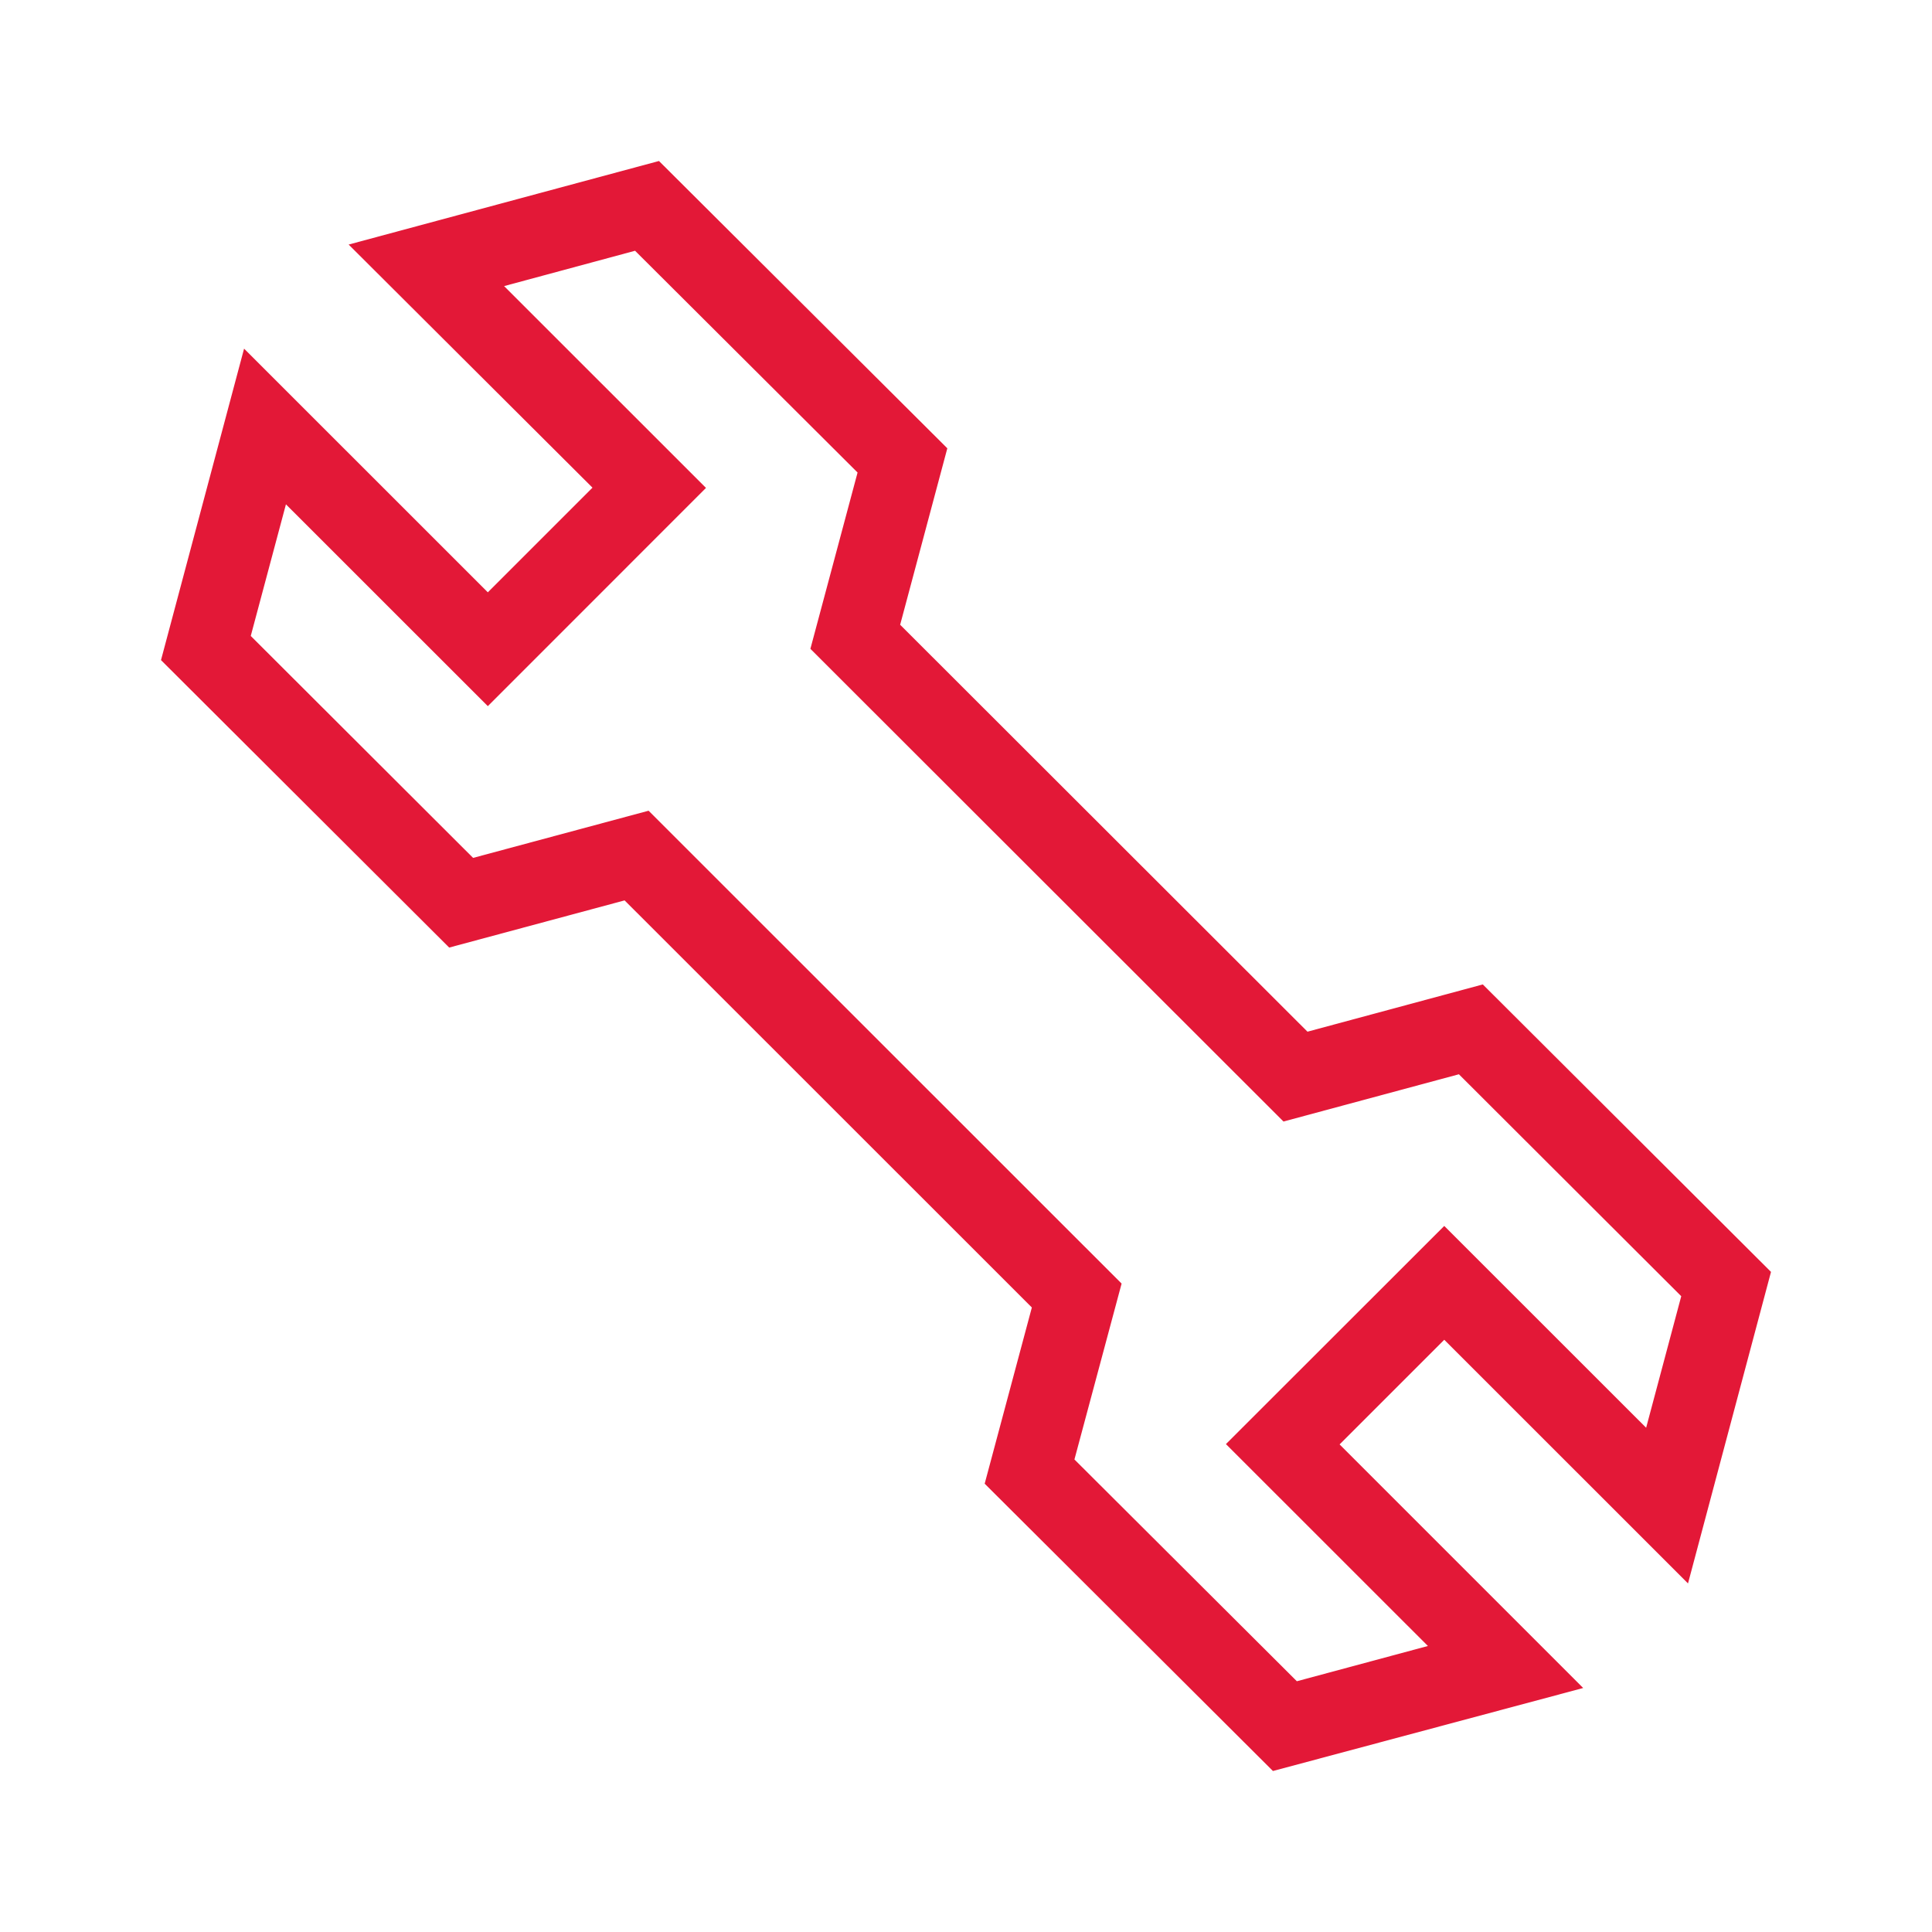<svg id="Layer_1" data-name="Layer 1" xmlns="http://www.w3.org/2000/svg" viewBox="0 0 24 24"><defs><style>.cls-1{fill:none;}.cls-2{fill:#e31837;}</style></defs><title>bofa_icon_tools2_186rgb</title><g id="_24_X_24_BOX" data-name="24 X 24 BOX"><rect class="cls-1" width="24" height="24"/></g><g id="ICON_OUTLINE" data-name="ICON OUTLINE"><path class="cls-2" d="M15.813,22l-3.581-3.569.586-2.189L7.759,11.185l-2.179.586L2,8.2,3.032,4.331,6.06,7.358l1.3-1.3L4.331,3.038,8.186,2l3.582,3.569-.586,2.192,5.06,5.055,2.178-.587L22,15.8,20.969,19.67l-3.028-3.027-1.3,1.3,3.026,3.026Zm-2.466-3.87,2.763,2.755,1.628-.438-2.509-2.508,2.712-2.71,2.508,2.507.436-1.634-2.762-2.757-2.179.587L10.067,8.06l.586-2.19L7.889,3.115l-1.627.439L8.77,6.061,6.06,8.772,3.552,6.265,3.115,7.9l2.762,2.757,2.18-.586,5.876,5.874Z"/></g></svg>